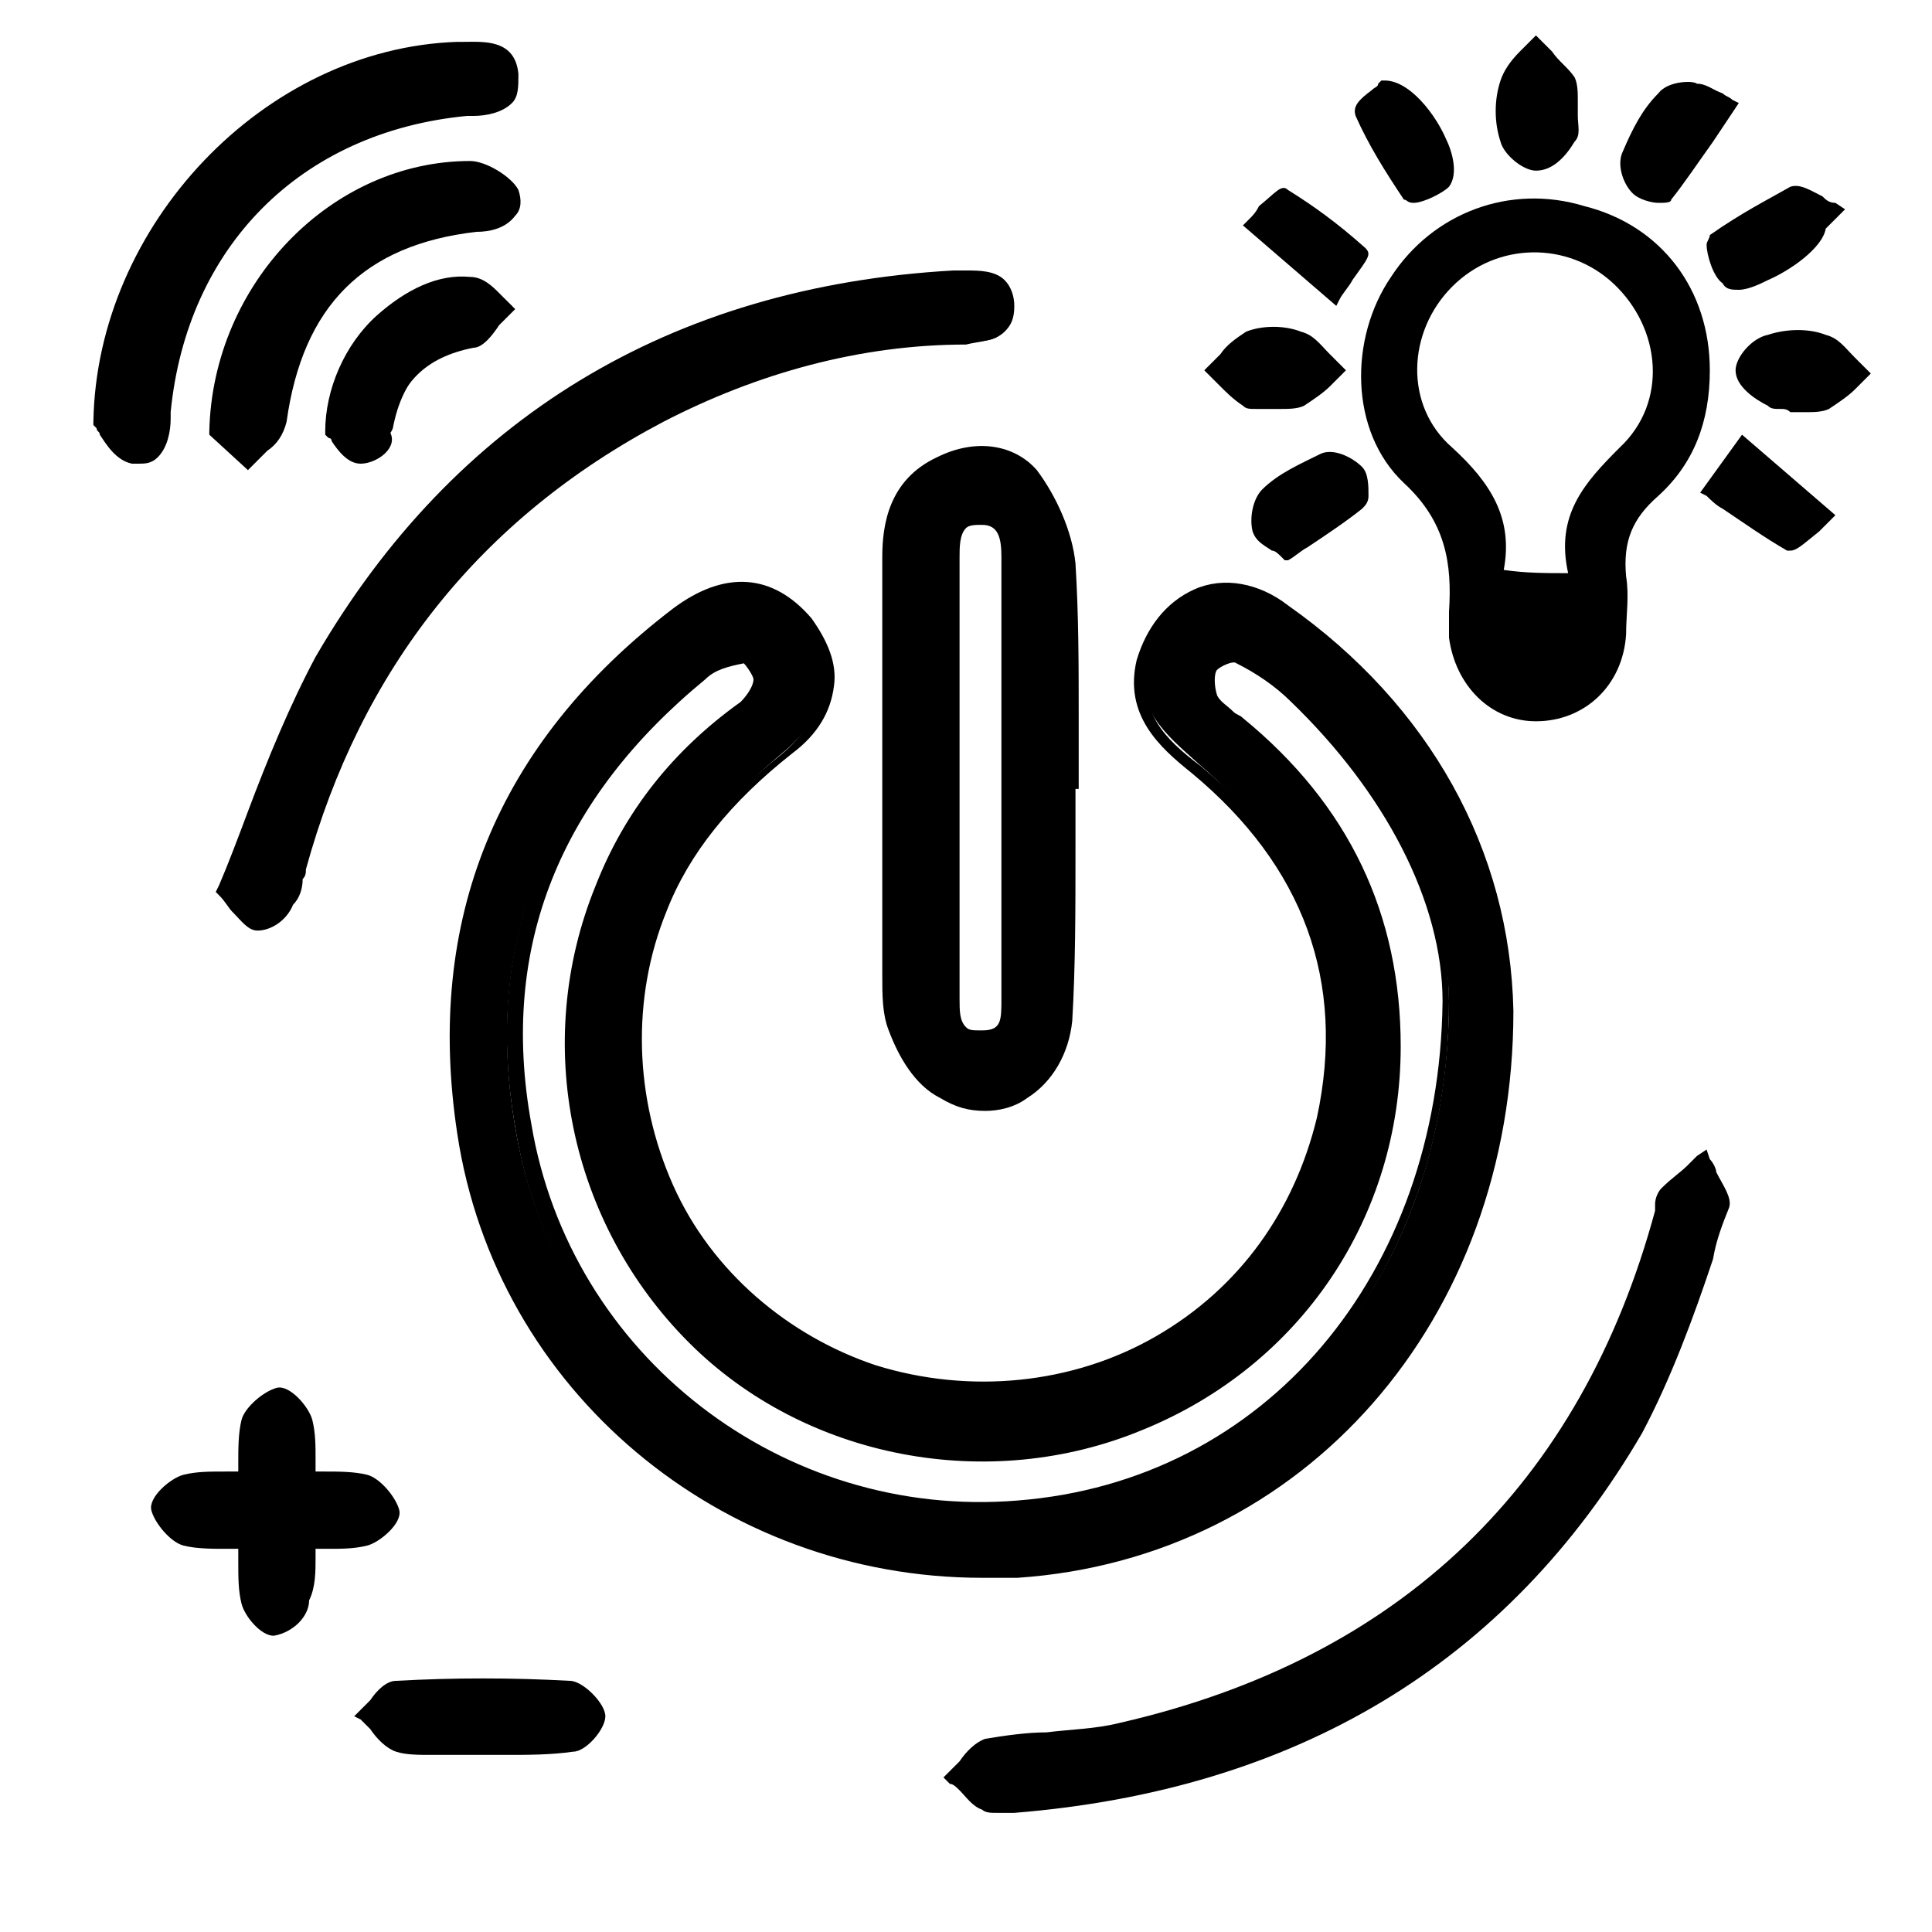 <?xml version="1.0" encoding="utf-8"?>
<!-- Generator: Adobe Illustrator 23.0.3, SVG Export Plug-In . SVG Version: 6.00 Build 0)  -->
<svg version="1.1" id="Layer_1" xmlns="http://www.w3.org/2000/svg" xmlns:xlink="http://www.w3.org/1999/xlink" x="0px" y="0px"
	 viewBox="0 0 60 60" style="enable-background:new 0 0 60 60;" xml:space="preserve">
<g>
	<path d="M46.8,31.4c0,9.6-6.5,16.7-15.1,17.3c-8.7,0.6-16-5.4-17.3-13.6c-1-6.6,1.2-12,6.6-16c1.5-1.1,2.9-1,3.9,0.3
		c1,1.2,0.9,2.7-0.5,3.9c-1.7,1.4-3.1,3-4,5c-2.4,5.8,0.7,12.6,6.7,14.4c6.2,2,12.7-1.7,14-8c0.9-4.4-0.5-8.1-3.9-11
		c-1-0.9-2-1.7-1.6-3.2c0.5-2,2.6-2.8,4.4-1.5C44.4,22.3,46.6,26.9,46.8,31.4z M45,31.2c0-3-1.7-6.6-4.8-9.5
		c-0.5-0.5-1.1-0.9-1.8-1.3c-0.2-0.1-0.8,0-1,0.3c-0.2,0.2-0.2,0.7,0,1c0.2,0.3,0.6,0.5,0.9,0.8c3.2,2.6,4.9,5.9,4.8,10
		c0,5.1-3.1,9.8-7.8,11.7c-4.7,1.9-10.3,0.9-13.8-2.7c-3.7-3.6-4.8-9.1-2.9-13.9c0.9-2.3,2.4-4.2,4.4-5.6c0.3-0.2,0.5-0.6,0.5-0.9
		c0-0.3-0.4-0.8-0.6-0.7c-0.5,0-1,0.2-1.4,0.5c-4.5,3.6-6.5,8.3-5.5,14.1c1.2,7.4,8,12.6,15.4,11.9C39.2,46.2,44.9,40.1,45,31.2z"/>
	<path d="M30.5,49c-8.1,0-15.1-5.8-16.3-13.8c-1-6.6,1.2-12.1,6.7-16.3c1.6-1.2,3.1-1.1,4.3,0.3c0.5,0.7,0.8,1.4,0.7,2.1
		c-0.1,0.8-0.5,1.5-1.3,2.1c-1.9,1.5-3.2,3.1-3.9,4.9c-1.1,2.7-1,5.8,0.2,8.5c1.2,2.7,3.6,4.7,6.3,5.6c2.9,0.9,6.1,0.6,8.7-0.9
		c2.6-1.5,4.3-3.9,5-6.8c0.9-4.2-0.4-7.8-3.9-10.7c-1-0.8-2.1-1.8-1.7-3.5c0.3-1,0.9-1.8,1.8-2.2c0.9-0.4,2-0.2,2.9,0.5
		c4.4,3.1,6.9,7.6,7,12.6v0c0,9.6-6.5,17-15.4,17.6C31.3,49,30.9,49,30.5,49z M22.9,18.7c-0.6,0-1.2,0.2-1.8,0.7
		c-5.3,4-7.5,9.3-6.5,15.8c1.3,8.2,8.6,13.9,17,13.4c8.6-0.6,14.9-7.8,14.9-17c-0.1-4.8-2.6-9.1-6.8-12.2c-0.8-0.6-1.7-0.7-2.5-0.4
		c-0.7,0.3-1.3,0.9-1.5,1.8c-0.3,1.3,0.4,2.1,1.6,3c3.6,3,5,6.8,4,11.2c-0.7,3.1-2.5,5.6-5.2,7.2c-2.7,1.6-6.1,2-9.1,1
		c-2.9-0.9-5.3-3-6.6-5.8c-1.3-2.8-1.4-6.1-0.2-8.9c0.8-1.9,2.1-3.5,4.1-5.1c0.6-0.5,1-1.1,1.1-1.8c0.1-0.6-0.1-1.2-0.6-1.8
		C24.2,19,23.6,18.7,22.9,18.7z M30.4,47.2c-7.1,0-13.3-5.2-14.4-12.2c-1-5.7,0.9-10.5,5.6-14.3c0.4-0.3,0.9-0.5,1.5-0.6
		c0.1,0,0.3,0,0.4,0.2c0.2,0.2,0.4,0.5,0.4,0.8c0,0.4-0.3,0.9-0.6,1.1c-2,1.5-3.4,3.3-4.3,5.5c-1.9,4.6-0.8,10.1,2.8,13.6
		c3.5,3.5,9,4.5,13.5,2.6c4.6-1.9,7.6-6.4,7.6-11.5c0-3.9-1.6-7.2-4.8-9.8c-0.1-0.1-0.2-0.1-0.3-0.2c-0.3-0.2-0.5-0.4-0.7-0.7
		c-0.2-0.3-0.2-1,0-1.3c0.2-0.3,0.9-0.5,1.3-0.3c0.7,0.3,1.3,0.8,1.8,1.3c3,2.9,4.8,6.5,4.8,9.7v0c0,8.7-5.7,15.3-13.7,16
		C31.2,47.2,30.8,47.2,30.4,47.2z M23.1,20.6c-0.5,0.1-0.9,0.2-1.2,0.5c-4.5,3.7-6.4,8.3-5.4,13.8c1.2,7.2,7.8,12.3,15.1,11.7
		c7.7-0.6,13.1-7,13.2-15.5c0-3.1-1.8-6.5-4.7-9.3c-0.5-0.5-1.1-0.9-1.7-1.2c-0.1-0.1-0.5,0.1-0.6,0.2c-0.1,0.1-0.1,0.5,0,0.8
		c0.1,0.2,0.3,0.3,0.5,0.5c0.1,0.1,0.2,0.1,0.3,0.2c3.3,2.7,4.9,6.1,4.9,10.2c0,5.3-3.1,9.9-8,11.9c-4.8,2-10.5,0.9-14.1-2.7
		c-3.7-3.7-4.9-9.3-2.9-14.2c0.9-2.3,2.4-4.2,4.5-5.7c0.2-0.2,0.4-0.5,0.4-0.7C23.4,21,23.2,20.7,23.1,20.6z"/>
</g>
<g>
	<path d="M33.1,24.3c0,2.5,0.1,4.9,0,7.4c-0.1,2-2,3.1-3.7,2.2c-0.7-0.4-1.2-1.2-1.5-1.9c-0.3-0.6-0.1-1.4-0.2-2.1
		c0-4.2,0-8.3,0-12.5c0-1.2,0.3-2.3,1.5-2.9c1-0.5,2.1-0.5,2.8,0.3c0.6,0.7,1,1.8,1.1,2.7C33.3,19.8,33.2,22.1,33.1,24.3
		C33.2,24.3,33.1,24.3,33.1,24.3z M31.4,24.4c0-2.3,0-4.6,0-6.9c0-0.6,0-1.4-0.9-1.4c-0.9,0-0.9,0.8-0.9,1.4c0,4.5,0,9,0,13.5
		c0,0.6-0.1,1.4,0.9,1.4c1,0,0.9-0.8,0.9-1.4C31.4,28.8,31.4,26.6,31.4,24.4z"/>
	<path d="M30.6,34.5c-0.5,0-0.9-0.1-1.4-0.4c-0.8-0.4-1.3-1.3-1.6-2.1c-0.2-0.5-0.2-1.1-0.2-1.7c0-0.2,0-0.3,0-0.5
		c0-3.7,0-8.1,0-12.5c0-1,0.2-2.4,1.7-3.1c1.2-0.6,2.4-0.4,3.1,0.4c0.6,0.8,1.1,1.9,1.2,2.9c0.1,1.6,0.1,3.2,0.1,4.8
		c0,0.6,0,1.3,0,1.9v0.3h-0.1c0,0.7,0,1.3,0,2c0,1.7,0,3.5-0.1,5.2c-0.1,1-0.6,1.9-1.4,2.4C31.5,34.4,31,34.5,30.6,34.5z M30.6,14.5
		c-0.4,0-0.8,0.1-1.2,0.3c-1,0.5-1.4,1.3-1.4,2.7c0,4.4,0,8.8,0,12.5c0,0.2,0,0.3,0,0.5c0,0.5,0,1.1,0.1,1.5
		c0.2,0.5,0.7,1.5,1.3,1.8c0.7,0.4,1.5,0.4,2.2,0c0.7-0.4,1.1-1.1,1.2-2c0.1-1.7,0.1-3.5,0.1-5.1c0-0.7,0-1.5,0-2.2v-0.3h0.1
		c0-0.6,0-1.1,0-1.7c0-1.6,0-3.2-0.1-4.8c-0.1-0.9-0.5-1.9-1-2.6C31.5,14.6,31.1,14.5,30.6,14.5z M30.5,32.7
		C30.5,32.7,30.5,32.7,30.5,32.7c-0.4,0-0.6-0.1-0.8-0.3c-0.3-0.3-0.3-0.8-0.3-1.3V31c0-4.2,0-8.6,0-13.5v-0.1c0-0.5,0-1,0.3-1.3
		c0.2-0.2,0.5-0.3,0.8-0.3c0,0,0,0,0,0c1.2,0,1.2,1,1.2,1.6l0,0.1c0,1.7,0,3.3,0,5l0,1.9l0,1.9c0,1.6,0,3.2,0,4.7l0,0.1
		C31.6,31.7,31.6,32.7,30.5,32.7z M30.5,16.3c-0.2,0-0.4,0-0.5,0.1c-0.2,0.2-0.2,0.6-0.2,0.9v0.1c0,4.8,0,9.3,0,13.5v0.1
		c0,0.4,0,0.7,0.2,0.9c0.1,0.1,0.2,0.1,0.5,0.1c0,0,0,0,0,0c0.6,0,0.6-0.3,0.6-1l0-0.1c0-1.6,0-3.2,0-4.7l0-1.9l0-1.9
		c0-1.7,0-3.3,0-5l0-0.1C31.1,16.7,31,16.3,30.5,16.3C30.5,16.3,30.5,16.3,30.5,16.3z"/>
</g>
<path d="M53.1,11.5c0,1.6-0.5,2.9-1.6,3.9c-0.8,0.7-1.1,1.4-1,2.5c0.1,0.6,0,1.2,0,1.8c-0.1,1.6-1.3,2.7-2.8,2.7
	c-1.4,0-2.5-1.1-2.7-2.6c0-0.3,0-0.5,0-0.8c0.1-1.5-0.1-2.8-1.4-4c-1.7-1.6-1.7-4.5-0.4-6.4c1.3-2,3.7-2.9,6-2.2
	C51.6,7,53.1,9,53.1,11.5z M48.7,17.8c-0.4-1.8,0.5-2.8,1.6-3.9c1.5-1.4,1.3-3.7-0.2-5.1c-1.4-1.3-3.6-1.3-5,0.1
	c-1.4,1.4-1.5,3.7,0,5c1.2,1.1,1.9,2.2,1.6,3.8C47.4,17.8,48,17.8,48.7,17.8z"/>
<g>
	<path d="M31.5,56.1c-0.3,0-0.7,0.1-0.9,0c-0.4-0.2-0.6-0.5-1-0.8c0.3-0.3,0.6-0.9,0.9-0.9c1.4-0.3,2.8-0.2,4.2-0.6
		c8.8-2,14.4-7.4,16.8-16.1c0.1-0.2,0-0.5,0.2-0.6c0.4-0.4,0.8-0.6,1.2-1c0.2,0.4,0.7,1,0.6,1.3c-0.8,2.3-1.5,4.8-2.8,6.9
		C46.5,51.7,39.9,55.4,31.5,56.1z"/>
	<path d="M30.9,56.3c-0.1,0-0.3,0-0.4-0.1c-0.3-0.1-0.5-0.4-0.7-0.6c-0.1-0.1-0.2-0.2-0.3-0.2l-0.2-0.2l0.2-0.2
		c0.1-0.1,0.2-0.2,0.3-0.3c0.2-0.3,0.5-0.6,0.8-0.7c0.6-0.1,1.3-0.2,1.9-0.2c0.8-0.1,1.5-0.1,2.3-0.3c8.7-2,14.3-7.4,16.6-15.9
		c0-0.1,0-0.1,0-0.2c0-0.2,0.1-0.4,0.2-0.5c0.3-0.3,0.6-0.5,0.8-0.7c0.1-0.1,0.2-0.2,0.3-0.3l0.3-0.2l0.1,0.3
		c0.1,0.1,0.2,0.3,0.2,0.4c0.2,0.4,0.5,0.8,0.4,1.1c-0.2,0.5-0.4,1-0.5,1.6c-0.6,1.8-1.3,3.7-2.2,5.4c-4.2,7.2-10.8,11.1-19.5,11.8
		l0,0c-0.1,0-0.2,0-0.3,0C31.1,56.3,31,56.3,30.9,56.3z M30,55.2C30,55.2,30,55.3,30,55.2c0.3,0.3,0.5,0.5,0.7,0.6
		c0.1,0,0.3,0,0.5,0c0.1,0,0.2,0,0.3,0c8.5-0.7,15-4.6,19.1-11.6c1-1.6,1.6-3.5,2.2-5.3c0.2-0.5,0.4-1.1,0.5-1.6
		c0-0.1-0.2-0.5-0.3-0.7c0-0.1-0.1-0.1-0.1-0.2c0,0-0.1,0-0.1,0.1c-0.3,0.2-0.6,0.4-0.8,0.7c0,0,0,0.2-0.1,0.2c0,0.1,0,0.2,0,0.3
		c-2.4,8.7-8.2,14.2-17,16.3c-0.8,0.2-1.6,0.3-2.3,0.3c-0.6,0.1-1.3,0.1-1.9,0.2c-0.1,0-0.3,0.3-0.5,0.5C30.1,55.1,30,55.1,30,55.2z
		"/>
</g>
<g>
	<path d="M7,27.7c1-2.4,1.8-4.8,3-7c4.4-7.4,11-11.3,19.6-11.9c0.1,0,0.3,0,0.4,0c0.7,0,1.3,0,1.3,0.9c0,0.9-0.6,0.9-1.2,0.9
		c-3.4,0.1-6.6,0.9-9.6,2.5c-5.8,3-9.5,7.7-11.2,14c-0.1,0.3-0.1,0.8-0.3,1c-0.3,0.3-0.7,0.6-1.1,0.6C7.7,28.7,7.4,28.2,7,27.7z"/>
	<path d="M8,28.9C7.9,28.9,7.9,28.9,8,28.9c-0.3,0-0.5-0.3-0.8-0.6c-0.1-0.1-0.2-0.3-0.4-0.5l-0.1-0.1l0.1-0.2
		c0.3-0.7,0.6-1.5,0.9-2.3c0.6-1.6,1.3-3.3,2.1-4.8c4.3-7.4,11-11.5,19.8-12c0.1,0,0.2,0,0.2,0c0.1,0,0.1,0,0.2,0
		c0.4,0,0.9,0,1.2,0.3c0.2,0.2,0.3,0.5,0.3,0.8c0,0.4-0.1,0.6-0.3,0.8c-0.3,0.3-0.8,0.3-1.2,0.4c-3.3,0-6.5,0.9-9.4,2.4
		c-5.7,3-9.4,7.7-11.1,13.9c0,0.1,0,0.2-0.1,0.3c0,0.3-0.1,0.6-0.3,0.8C8.9,28.6,8.4,28.9,8,28.9z M7.3,27.6
		c0.1,0.1,0.2,0.3,0.3,0.4c0.1,0.2,0.3,0.4,0.4,0.4c0.2,0,0.6-0.3,0.9-0.5C8.9,27.8,9,27.6,9,27.4c0-0.1,0-0.2,0.1-0.3
		c1.6-6.3,5.4-11.1,11.3-14.2c3-1.6,6.3-2.4,9.7-2.5c0.3,0,0.7,0,0.9-0.2C31,10.1,31,9.9,31,9.7c0-0.2-0.1-0.4-0.2-0.5
		C30.7,9,30.4,9,30,9c-0.1,0-0.1,0-0.2,0c-0.1,0-0.1,0-0.2,0C21,9.6,14.5,13.5,10.3,20.8c-0.9,1.5-1.5,3-2.1,4.7
		C7.9,26.2,7.6,26.9,7.3,27.6z"/>
</g>
<g>
	<path d="M3.2,13.2C3.3,7,8.5,1.8,14.3,1.5c0.7,0,1.5-0.2,1.6,0.8c0.1,1-0.7,1-1.4,1C9.1,3.9,5.5,7.5,5,12.8c-0.1,0.6,0,1.5-0.9,1.3
		C3.7,14.1,3.3,13.4,3.2,13.2z"/>
	<path d="M4.3,14.4c-0.1,0-0.2,0-0.2,0c-0.5-0.1-0.8-0.6-1-0.9c0-0.1-0.1-0.1-0.1-0.2l-0.1-0.1l0-0.1C3,7,8.2,1.5,14.2,1.3
		c0.1,0,0.1,0,0.2,0c0.6,0,1.6-0.1,1.7,1c0,0.4,0,0.7-0.2,0.9c-0.3,0.3-0.8,0.4-1.2,0.4c-0.1,0-0.2,0-0.2,0
		c-5.2,0.5-8.7,4.1-9.2,9.2c0,0.1,0,0.1,0,0.2c0,0.4-0.1,0.9-0.4,1.2C4.7,14.4,4.5,14.4,4.3,14.4z M3.4,13.1c0,0,0.1,0.1,0.1,0.1
		c0.1,0.2,0.4,0.6,0.6,0.6c0.2,0,0.3,0,0.4,0c0.2-0.1,0.2-0.5,0.2-0.8c0-0.1,0-0.2,0-0.2C5.3,7.4,9,3.6,14.4,3.1c0.1,0,0.2,0,0.3,0
		c0.3,0,0.7-0.1,0.8-0.2c0.1-0.1,0.1-0.3,0.1-0.5c-0.1-0.6-0.4-0.6-1.1-0.6c-0.1,0-0.1,0-0.2,0C8.5,2,3.6,7.2,3.4,13.1z"/>
</g>
<g>
	<path d="M6.8,13.4c0.1-4.5,3.7-8.1,7.8-8.2c0.4,0,1.1,0.4,1.2,0.8c0.2,0.8-0.4,1-1.1,1c-3.6,0.4-5.6,2.5-6.1,6.1
		c-0.1,0.4-0.6,0.8-0.9,1.1C7.3,13.9,7,13.5,6.8,13.4z"/>
	<path d="M7.7,14.6l-1.2-1.1l0-0.1c0.1-4.6,3.8-8.4,8.1-8.4c0,0,0,0,0,0c0.5,0,1.3,0.5,1.5,0.9c0.1,0.3,0.1,0.6-0.1,0.8
		c-0.3,0.4-0.8,0.5-1.2,0.5c-3.5,0.4-5.4,2.3-5.9,5.9c-0.1,0.4-0.3,0.7-0.6,0.9c-0.1,0.1-0.2,0.2-0.3,0.3L7.7,14.6z M7.1,13.3
		l0.6,0.6c0.1-0.1,0.1-0.1,0.2-0.2c0.2-0.2,0.5-0.4,0.5-0.6c0.5-3.8,2.7-5.9,6.3-6.3c0.2,0,0.7-0.1,0.9-0.3c0,0,0.1-0.1,0-0.4
		c-0.1-0.2-0.6-0.6-1-0.6C10.6,5.5,7.3,9,7.1,13.3z"/>
</g>
<g>
	<path d="M7.7,47.9c-0.7,0-1.3,0-1.8-0.1c-0.4-0.1-0.7-0.6-0.8-0.9c0-0.2,0.5-0.7,0.8-0.8C6.4,46,7,46,7.6,46c0-0.6,0-1.2,0.1-1.8
		c0.1-0.3,0.6-0.7,0.9-0.8c0.2,0,0.7,0.5,0.8,0.8c0.2,0.5,0.1,1.1,0.1,1.8c0.6,0,1.2,0,1.8,0.1c0.3,0.1,0.7,0.6,0.8,0.9
		c0,0.2-0.5,0.7-0.8,0.8c-0.5,0.2-1.1,0.1-1.8,0.1c0,0.6,0,1.2-0.2,1.8c-0.1,0.3-0.6,0.7-0.9,0.8c-0.2,0-0.7-0.5-0.8-0.8
		C7.6,49.2,7.7,48.6,7.7,47.9z"/>
	<path d="M8.5,50.8c-0.4,0-0.9-0.6-1-1c-0.1-0.4-0.1-0.8-0.1-1.3c0-0.1,0-0.2,0-0.4c-0.1,0-0.2,0-0.4,0c-0.4,0-0.9,0-1.3-0.1
		c-0.4-0.1-0.9-0.7-1-1.1c-0.1-0.4,0.6-1,1-1.1c0.4-0.1,0.8-0.1,1.3-0.1c0.1,0,0.2,0,0.4,0c0-0.1,0-0.2,0-0.3c0-0.4,0-0.9,0.1-1.3
		c0.1-0.4,0.7-0.9,1.1-1c0.4-0.1,1,0.6,1.1,1c0.1,0.4,0.1,0.8,0.1,1.2c0,0.1,0,0.2,0,0.4c0.1,0,0.2,0,0.3,0c0.4,0,0.9,0,1.3,0.1
		c0.4,0.1,0.9,0.7,1,1.1c0.1,0.4-0.6,1-1,1.1c-0.4,0.1-0.8,0.1-1.2,0.1c-0.1,0-0.2,0-0.4,0c0,0.1,0,0.2,0,0.3c0,0.4,0,0.9-0.2,1.3
		C9.6,50.2,9.1,50.7,8.5,50.8C8.6,50.8,8.6,50.8,8.5,50.8z M5.3,46.9c0.1,0.3,0.4,0.6,0.6,0.7c0.3,0.1,0.7,0.1,1.1,0.1
		c0.2,0,0.4,0,0.6,0l0.2,0l0,0.2c0,0.2,0,0.4,0,0.6c0,0.4,0,0.8,0.1,1.1c0.1,0.2,0.4,0.5,0.5,0.6c0.3-0.1,0.6-0.4,0.7-0.6
		c0.1-0.3,0.1-0.7,0.1-1.1c0-0.2,0-0.4,0-0.6l0-0.2l0.2,0c0.2,0,0.4,0,0.6,0c0.4,0,0.8,0,1.1-0.1c0.2-0.1,0.5-0.4,0.6-0.5
		c-0.1-0.3-0.4-0.6-0.6-0.7c-0.3-0.1-0.7-0.1-1.1-0.1c-0.2,0-0.4,0-0.6,0l-0.2,0l0-0.2c0-0.2,0-0.4,0-0.6c0-0.4,0-0.8-0.1-1.1
		c-0.1-0.2-0.4-0.5-0.5-0.6C8.5,43.7,8.1,44,8,44.3c-0.1,0.3-0.1,0.7-0.1,1.1c0,0.2,0,0.4,0,0.6l0,0.2l-0.2,0c-0.2,0-0.4,0-0.6,0
		c-0.4,0-0.8,0-1.1,0.1C5.7,46.4,5.4,46.7,5.3,46.9z M5.3,46.9L5.3,46.9L5.3,46.9z"/>
</g>
<g>
	<path d="M10.5,13.4c0.1-2.5,2.2-4.6,4.3-4.6c0.4,0,0.8,0.5,1.1,0.7c-0.3,0.3-0.6,0.9-0.9,1c-1.6,0.3-2.5,1.2-2.8,2.8
		c-0.1,0.3-0.7,0.8-1,0.8C10.9,14.1,10.6,13.5,10.5,13.4z"/>
	<path d="M11.2,14.4C11.2,14.4,11.2,14.4,11.2,14.4c-0.4,0-0.7-0.4-0.9-0.7c0-0.1-0.1-0.1-0.1-0.1l-0.1-0.1l0-0.1
		c0-1.3,0.6-2.7,1.6-3.6c0.9-0.8,1.9-1.3,2.9-1.2c0.4,0,0.7,0.3,0.9,0.5c0.1,0.1,0.2,0.2,0.3,0.3l0.2,0.2l-0.2,0.2
		c-0.1,0.1-0.2,0.2-0.3,0.3c-0.2,0.3-0.5,0.7-0.8,0.7c-1.5,0.3-2.3,1.1-2.6,2.6C12.4,13.9,11.7,14.4,11.2,14.4z M10.7,13.3
		c0,0,0,0.1,0.1,0.1c0.1,0.1,0.3,0.4,0.4,0.5c0.2,0,0.7-0.4,0.7-0.6c0.3-1.7,1.2-2.7,3-3c0.1,0,0.3-0.3,0.5-0.5
		c0-0.1,0.1-0.1,0.1-0.2c-0.1,0-0.1-0.1-0.2-0.1c-0.2-0.2-0.4-0.4-0.6-0.4c-0.9,0-1.8,0.4-2.6,1.1C11.3,11,10.8,12.1,10.7,13.3z"/>
</g>
<g>
	<path d="M14.9,54.2c-0.9,0-1.7,0.1-2.6,0c-0.4-0.1-0.6-0.6-0.9-0.9c0.3-0.3,0.6-0.8,0.9-0.8c1.8-0.1,3.6-0.1,5.4,0
		c0.3,0,0.8,0.5,0.8,0.9c0,0.3-0.5,0.8-0.8,0.9C16.8,54.3,15.9,54.2,14.9,54.2z"/>
	<path d="M13.4,54.5c-0.4,0-0.8,0-1.1-0.1c-0.3-0.1-0.6-0.4-0.8-0.7c-0.1-0.1-0.2-0.2-0.3-0.3L11,53.3l0.2-0.2
		c0.1-0.1,0.2-0.2,0.3-0.3c0.2-0.3,0.5-0.6,0.8-0.6c1.8-0.1,3.6-0.1,5.4,0c0.4,0,1.1,0.7,1.1,1.1c0,0.4-0.6,1.1-1,1.1
		c-0.7,0.1-1.4,0.1-2.1,0.1c-0.3,0-0.5,0-0.8,0l0,0c-0.2,0-0.5,0-0.7,0C13.9,54.5,13.7,54.5,13.4,54.5z M11.7,53.3
		c0,0.1,0.1,0.1,0.1,0.2c0.2,0.2,0.4,0.5,0.5,0.5C13,54,13.5,54,14.2,54c0.2,0,0.5,0,0.7,0l0,0c0.3,0,0.5,0,0.8,0c0.7,0,1.3,0,2-0.1
		c0.2,0,0.6-0.5,0.6-0.6c0-0.2-0.4-0.6-0.6-0.6c-1.8-0.1-3.6-0.1-5.4,0c-0.1,0-0.3,0.2-0.4,0.4C11.8,53.2,11.8,53.2,11.7,53.3z"/>
</g>
<g>
	<path d="M48.6,3.4c0,0.3,0.1,0.8,0,1c-0.2,0.3-0.6,0.7-0.9,0.7c-0.3,0-0.8-0.4-0.8-0.7c-0.1-0.6-0.2-1.2,0-1.8
		c0.1-0.4,0.5-0.7,0.8-1.1c0.3,0.4,0.7,0.7,0.9,1.1C48.7,2.8,48.6,3.1,48.6,3.4C48.6,3.4,48.6,3.4,48.6,3.4z"/>
	<path d="M47.7,5.3C47.7,5.3,47.7,5.3,47.7,5.3c-0.4,0-1-0.5-1.1-0.9c-0.2-0.6-0.2-1.3,0-1.9c0.1-0.3,0.3-0.6,0.6-0.9
		c0.1-0.1,0.2-0.2,0.3-0.3l0.2-0.2l0.2,0.2c0.1,0.1,0.2,0.2,0.3,0.3c0.2,0.3,0.5,0.5,0.7,0.8c0.1,0.2,0.1,0.5,0.1,0.7
		c0,0.1,0,0.2,0,0.2v0.2c0,0,0,0,0,0.1c0,0.3,0.1,0.6-0.1,0.8C48.6,4.9,48.2,5.3,47.7,5.3z M47.7,1.9c0,0-0.1,0.1-0.1,0.1
		c-0.2,0.2-0.4,0.4-0.5,0.6c-0.1,0.5-0.1,1.1,0,1.7c0,0.2,0.4,0.5,0.6,0.5c0,0,0,0,0,0c0.1,0,0.5-0.3,0.6-0.6c0.1-0.1,0-0.3,0-0.5
		c0-0.1,0-0.2,0-0.4V3.1h0c0,0,0,0,0,0c0-0.1,0-0.3,0-0.3C48.2,2.5,48,2.3,47.8,2C47.7,2,47.7,1.9,47.7,1.9z"/>
</g>
<g>
	<path d="M39.5,12.4c-0.3,0-0.7,0.1-0.9,0c-0.4-0.2-0.6-0.6-0.9-0.9c0.3-0.3,0.6-0.8,1-0.9c0.5-0.2,1.1-0.2,1.5,0
		c0.4,0.1,0.7,0.6,1.1,0.9c-0.3,0.3-0.7,0.6-1.1,0.8C40.1,12.5,39.8,12.4,39.5,12.4z"/>
	<path d="M39,12.7c-0.2,0-0.3,0-0.4-0.1c-0.3-0.2-0.5-0.4-0.7-0.6c-0.1-0.1-0.2-0.2-0.3-0.3l-0.2-0.2l0.2-0.2
		c0.1-0.1,0.2-0.2,0.3-0.3c0.2-0.3,0.5-0.5,0.8-0.7c0.5-0.2,1.2-0.2,1.7,0c0.4,0.1,0.6,0.4,0.9,0.7c0.1,0.1,0.2,0.2,0.3,0.3l0.2,0.2
		l-0.2,0.2c-0.1,0.1-0.2,0.2-0.3,0.3c-0.2,0.2-0.5,0.4-0.8,0.6c-0.2,0.1-0.5,0.1-0.7,0.1c-0.1,0-0.2,0-0.2,0c-0.1,0-0.2,0-0.3,0
		C39.2,12.7,39.1,12.7,39,12.7z M38.1,11.5C38.1,11.6,38.2,11.6,38.1,11.5c0.3,0.3,0.5,0.5,0.7,0.6c0.1,0,0.3,0,0.4,0
		c0.1,0,0.2,0,0.3,0h0c0.1,0,0.2,0,0.3,0c0.1,0,0.3,0,0.4,0c0.2-0.1,0.5-0.3,0.7-0.6c0,0,0.1,0,0.1-0.1c0,0-0.1-0.1-0.1-0.1
		c-0.2-0.2-0.4-0.5-0.7-0.5c-0.4-0.1-0.9-0.1-1.4,0c-0.2,0.1-0.4,0.3-0.6,0.5C38.2,11.4,38.1,11.5,38.1,11.5z"/>
</g>
<g>
	<path d="M55.9,12.4c-0.3,0-0.7,0.1-0.9,0c-0.4-0.2-0.8-0.6-0.8-0.9c0-0.3,0.5-0.8,0.8-0.9c0.5-0.2,1.1-0.2,1.7,0
		c0.4,0.1,0.7,0.6,1.1,0.9c-0.3,0.3-0.7,0.6-1.1,0.8C56.5,12.5,56.2,12.4,55.9,12.4C55.9,12.4,55.9,12.4,55.9,12.4z"/>
	<path d="M55.3,12.7c-0.2,0-0.3,0-0.4-0.1c-0.4-0.2-1-0.6-1-1.1c0-0.4,0.5-1,1-1.1c0.6-0.2,1.3-0.2,1.8,0c0.4,0.1,0.6,0.4,0.9,0.7
		c0.1,0.1,0.2,0.2,0.3,0.3l0.2,0.2l-0.2,0.2c-0.1,0.1-0.2,0.2-0.3,0.3c-0.2,0.2-0.5,0.4-0.8,0.6c-0.2,0.1-0.5,0.1-0.7,0.1
		c-0.1,0-0.2,0-0.2,0h-0.1c-0.1,0-0.1,0-0.2,0C55.5,12.7,55.4,12.7,55.3,12.7z M55.8,10.8c-0.3,0-0.5,0-0.8,0.1
		c-0.3,0.1-0.6,0.5-0.6,0.6c0,0.1,0.2,0.4,0.7,0.6c0.1,0,0.3,0,0.4,0c0.1,0,0.2,0,0.3,0h0.3v0c0,0,0,0,0,0c0.1,0,0.3,0,0.4,0
		c0.2-0.1,0.5-0.3,0.7-0.6c0,0,0.1-0.1,0.1-0.1c0,0-0.1-0.1-0.1-0.1c-0.2-0.2-0.4-0.5-0.7-0.5C56.3,10.8,56.1,10.8,55.8,10.8z"/>
</g>
<g>
	<path d="M56.5,7c0,0.7-2.3,2.1-2.9,1.6c-0.3-0.2-0.4-1-0.3-1.1c0.8-0.6,1.6-1.1,2.5-1.4C56,6,56.5,6.4,56.9,6.6
		C56.8,6.8,56.6,6.9,56.5,7z"/>
	<path d="M54,9c-0.2,0-0.4,0-0.5-0.2C53.2,8.6,53,7.9,53,7.6c0-0.1,0.1-0.2,0.1-0.3c1-0.7,1.8-1.1,2.5-1.5c0.3-0.1,0.6,0.1,1,0.3
		c0.1,0.1,0.2,0.2,0.4,0.2l0.3,0.2l-0.6,0.6c-0.1,0.6-1.1,1.3-1.8,1.6C54.7,8.8,54.3,9,54,9z M53.5,7.7c0,0.2,0.1,0.6,0.3,0.7
		c0.1,0.1,0.4,0.1,1-0.2c0.8-0.4,1.5-1,1.5-1.2l0-0.1l0.2-0.2c0,0-0.1,0-0.1-0.1c-0.1-0.1-0.4-0.3-0.5-0.3
		C55.2,6.6,54.4,7.1,53.5,7.7z"/>
</g>
<g>
	<path d="M41.4,9.1c-1-0.8-1.7-1.5-2.5-2.1c0.3-0.3,0.9-1,0.9-0.9c0.8,0.5,1.6,1.1,2.3,1.8C42.3,7.9,41.8,8.5,41.4,9.1z"/>
	<path d="M41.5,9.5l-2.9-2.5l0.2-0.2c0.1-0.1,0.2-0.2,0.3-0.4C39.6,6,39.8,5.7,40,5.9c0.8,0.5,1.5,1,2.4,1.8c0.2,0.2,0.1,0.3-0.4,1
		c-0.1,0.2-0.3,0.4-0.4,0.6L41.5,9.5z M39.3,7l2,1.7c0.1-0.1,0.2-0.3,0.3-0.4c0.1-0.1,0.2-0.3,0.3-0.4c-0.7-0.6-1.4-1.1-2-1.5
		c-0.1,0.1-0.3,0.3-0.4,0.4C39.4,6.9,39.4,7,39.3,7z"/>
</g>
<g>
	<path d="M43,2.7c1,0,2.3,2.3,1.9,2.8c-0.2,0.3-1,0.5-1,0.4c-0.6-0.8-1.1-1.7-1.5-2.5C42.3,3.3,42.8,2.9,43,2.7z"/>
	<path d="M43.9,6.3C43.9,6.3,43.9,6.3,43.9,6.3c-0.2,0-0.2-0.1-0.3-0.1c-0.6-0.9-1.1-1.7-1.5-2.6c-0.1-0.3,0.1-0.5,0.5-0.8
		c0.1-0.1,0.2-0.1,0.2-0.2l0.1-0.1l0.1,0c0.8,0,1.6,1.1,1.9,1.8c0.2,0.4,0.4,1.1,0.1,1.5C44.8,6,44.2,6.3,43.9,6.3z M44.1,5.8
		C44.1,5.8,44.1,5.8,44.1,5.8C44.1,5.8,44.1,5.8,44.1,5.8z M42.6,3.4C43,4.2,43.4,4.9,44,5.7c0.2,0,0.6-0.2,0.7-0.3
		c0.1-0.1,0.1-0.4-0.2-0.9c-0.4-0.7-1-1.4-1.4-1.5C43,3,43,3.1,43,3.1C42.9,3.2,42.7,3.4,42.6,3.4z"/>
</g>
<g>
	<path d="M53.6,3.3c-0.8,1.2-1.3,2-1.9,2.7c-0.1,0.1-0.7,0.1-0.9-0.1c-0.2-0.2-0.4-0.7-0.3-1c0.2-0.6,0.6-1.3,1-1.8
		c0.2-0.2,0.7-0.3,1-0.3C52.9,2.9,53.2,3.1,53.6,3.3z"/>
	<path d="M51.5,6.3c-0.2,0-0.6-0.1-0.8-0.3c-0.3-0.3-0.5-0.9-0.3-1.3c0.3-0.7,0.6-1.3,1.1-1.8c0.3-0.4,1.1-0.4,1.2-0.3
		c0.3,0,0.5,0.2,0.8,0.3c0.1,0.1,0.2,0.1,0.3,0.2L54,3.2l-0.2,0.3c-0.2,0.3-0.4,0.6-0.6,0.9c-0.5,0.7-0.9,1.3-1.3,1.8
		C51.9,6.3,51.7,6.3,51.5,6.3C51.5,6.3,51.5,6.3,51.5,6.3z M52.4,3.1c-0.3,0-0.6,0.1-0.6,0.2c-0.4,0.5-0.8,1.1-1,1.7
		c-0.1,0.2,0.1,0.6,0.2,0.7c0.1,0.1,0.4,0.1,0.5,0.1C52,5.3,52.3,4.7,52.8,4c0.1-0.2,0.3-0.4,0.4-0.7c0,0-0.1,0-0.1,0
		c-0.2-0.1-0.4-0.2-0.6-0.2C52.5,3.1,52.5,3.1,52.4,3.1z"/>
</g>
<g>
	<path d="M39.9,17.1c-0.4-0.3-0.8-0.5-0.8-0.7c-0.1-0.3,0-0.8,0.3-1c0.5-0.4,1.1-0.8,1.8-1c0.3-0.1,0.8,0.1,1,0.3
		c0.2,0.2,0.2,0.8,0.1,0.9C41.5,16.1,40.7,16.6,39.9,17.1z"/>
	<path d="M39.9,17.4l-0.1-0.1c-0.1-0.1-0.2-0.2-0.3-0.2c-0.3-0.2-0.5-0.3-0.6-0.6c-0.1-0.4,0-1,0.3-1.3c0.5-0.5,1.2-0.8,1.8-1.1
		c0.4-0.2,1,0.1,1.3,0.4c0.2,0.2,0.2,0.6,0.2,0.9c0,0.2-0.1,0.3-0.2,0.4c-0.5,0.4-1.1,0.8-1.7,1.2c-0.2,0.1-0.4,0.3-0.6,0.4
		L39.9,17.4z M41.3,14.6C41.3,14.6,41.2,14.6,41.3,14.6c-0.7,0.2-1.3,0.6-1.8,1c-0.1,0.1-0.2,0.5-0.2,0.8c0,0.1,0.2,0.2,0.4,0.3
		c0.1,0,0.2,0.1,0.2,0.2c0.2-0.1,0.3-0.2,0.5-0.3c0.6-0.4,1.1-0.7,1.6-1.1c0-0.1,0-0.5-0.1-0.5C41.8,14.7,41.5,14.6,41.3,14.6z"/>
</g>
<g>
	<path d="M54,13.9c0.9,0.8,1.7,1.5,2.4,2.2c-0.3,0.3-0.7,0.9-0.8,0.9c-0.9-0.5-1.7-1.1-2.5-1.7C53.3,14.8,53.6,14.5,54,13.9z"/>
	<path d="M55.6,17.1c0,0-0.1,0-0.1,0c-0.7-0.4-1.4-0.9-2-1.3c-0.2-0.1-0.4-0.3-0.5-0.4l-0.2-0.1l1.3-1.8l2.9,2.5l-0.2,0.2
		c-0.1,0.1-0.2,0.2-0.3,0.3C56,16.9,55.8,17.1,55.6,17.1z M53.4,15.1c0.1,0.1,0.2,0.2,0.3,0.2c0.6,0.4,1.2,0.8,1.8,1.2
		c0.1-0.1,0.2-0.3,0.3-0.4c0-0.1,0.1-0.1,0.1-0.2l-2-1.8L53.4,15.1z"/>
</g>
</svg>

